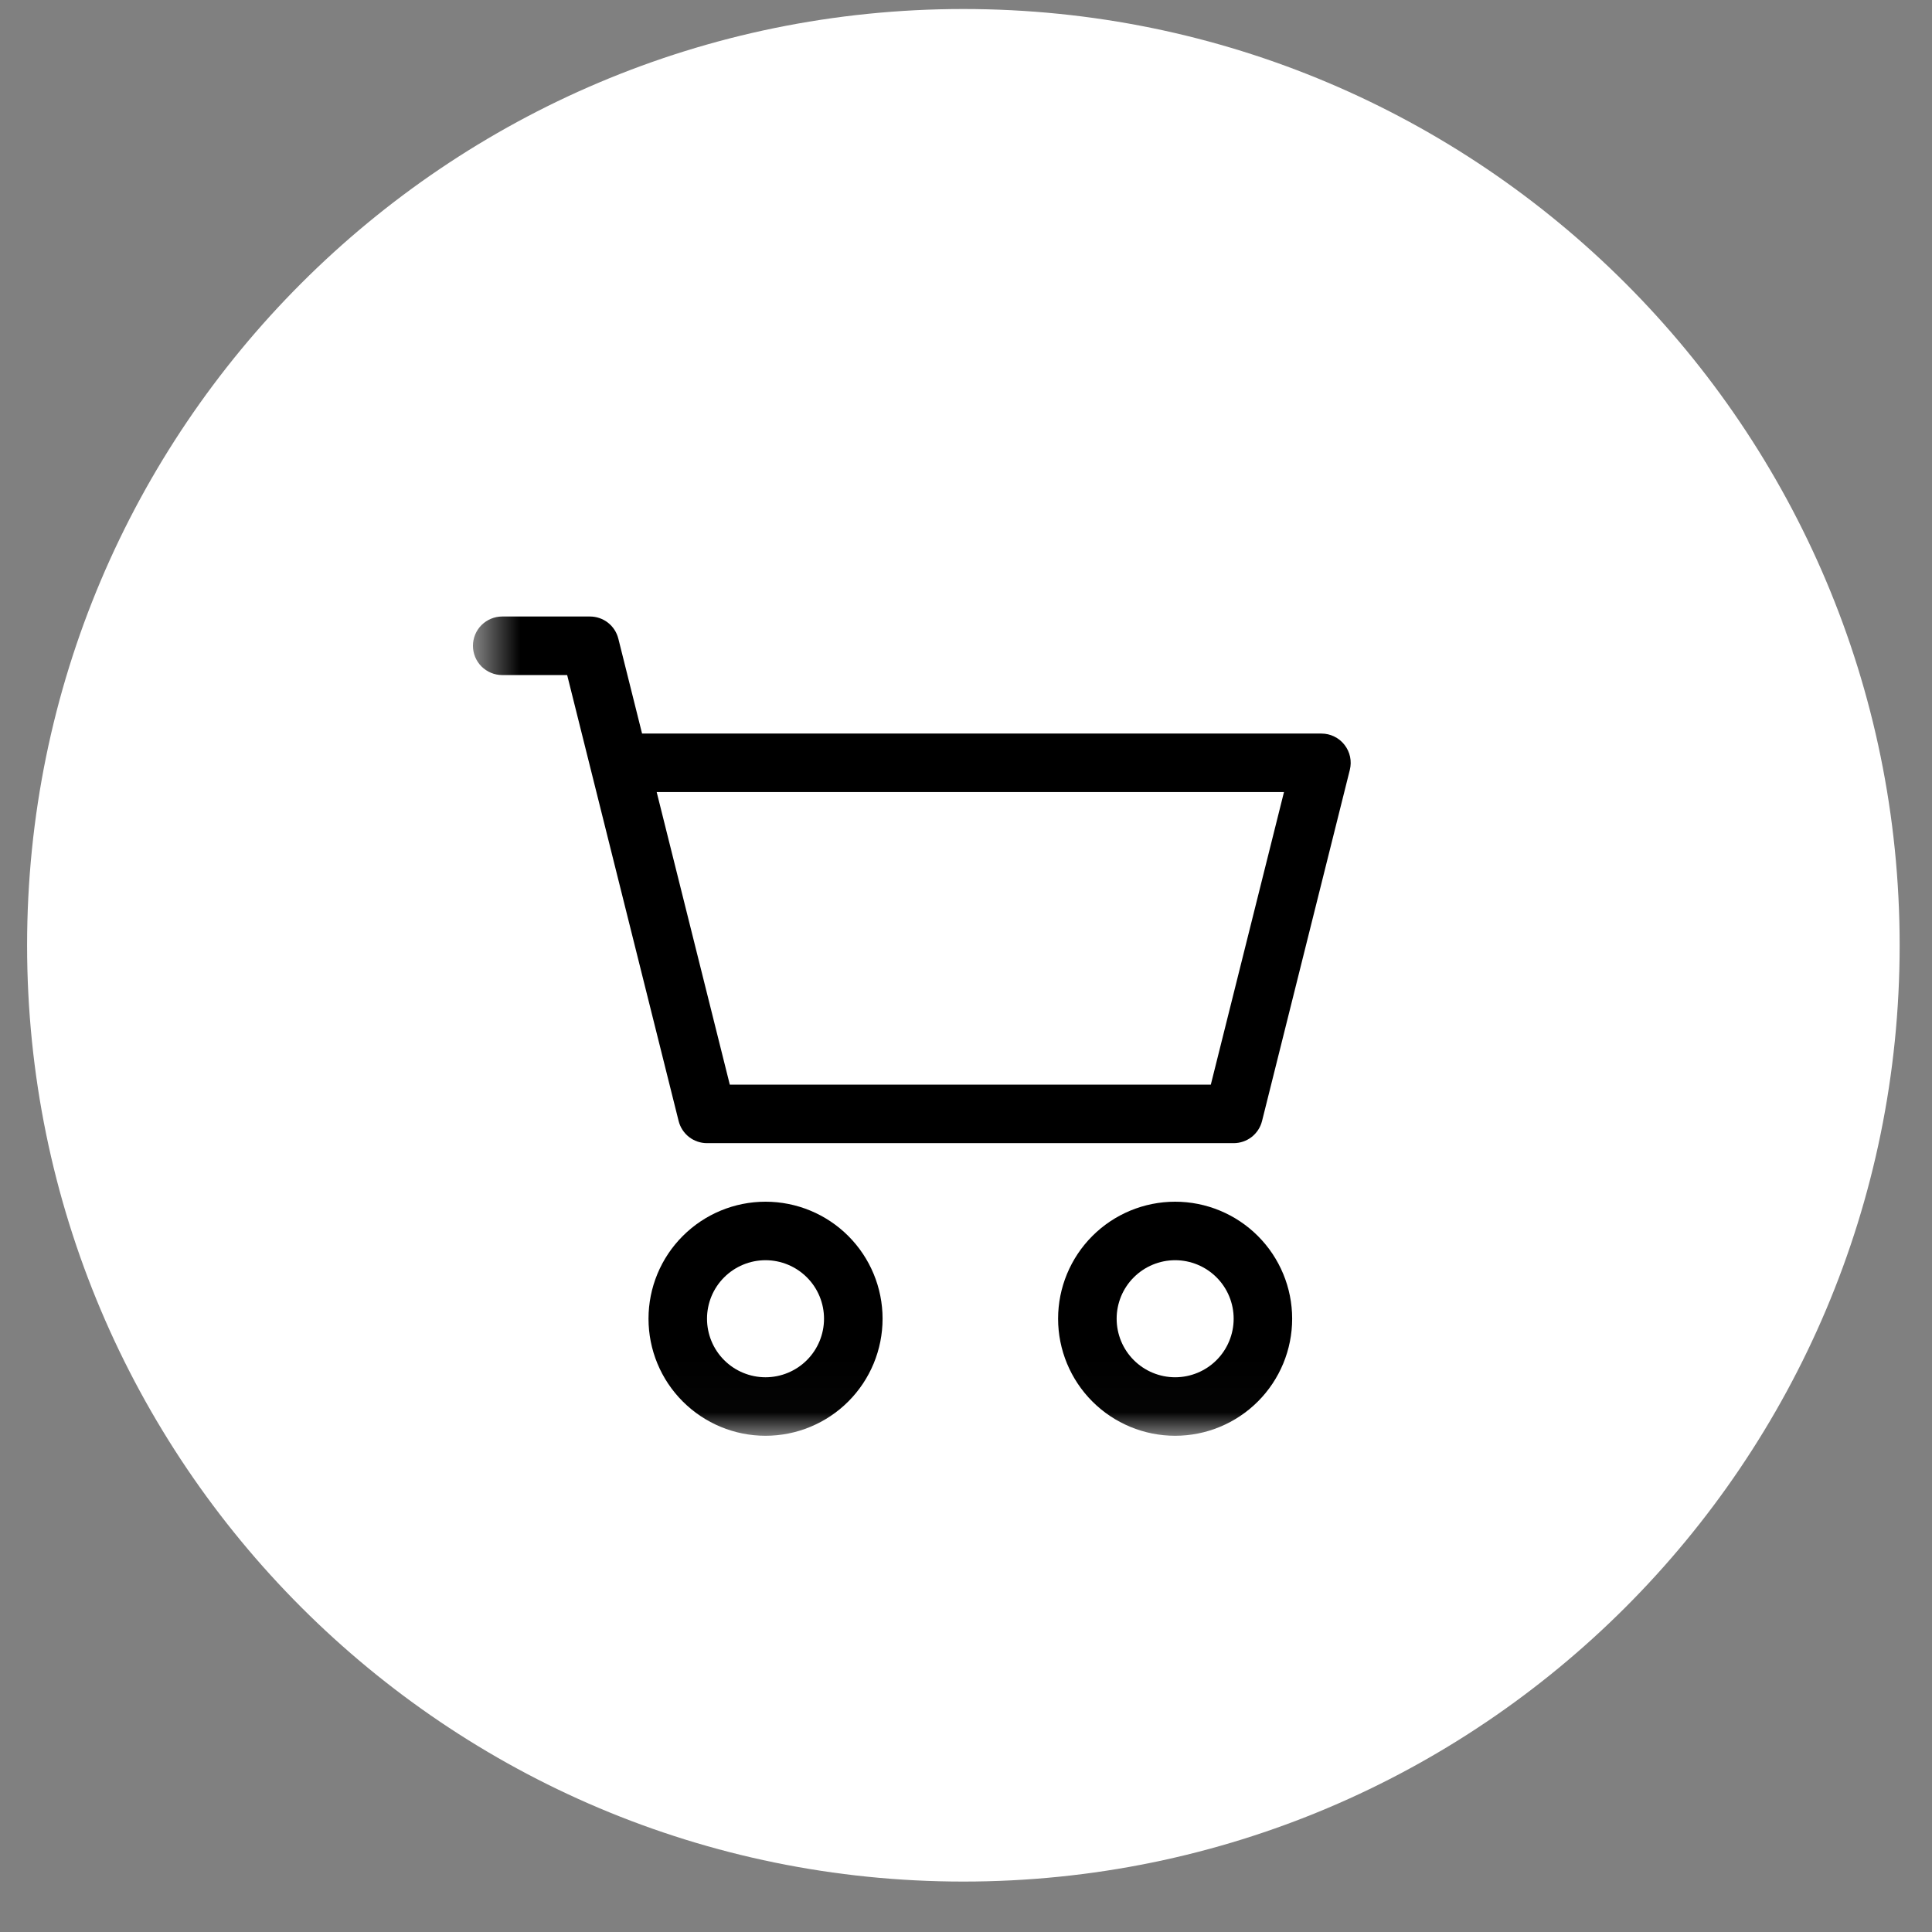 <svg xmlns="http://www.w3.org/2000/svg" fill="none" viewBox="0 0 39 39" height="39" width="39">
<rect x="0" y="0" width="39" height="39" fill="#808080" stroke="none"/>
<path fill="white" d="M19.447 37.982C29.885 37.982 38.347 29.52 38.347 19.082C38.347 8.643 29.885 0.182 19.447 0.182C9.009 0.182 0.547 8.643 0.547 19.082C0.547 29.52 9.009 37.982 19.447 37.982Z"></path>
<mask height="19" width="20" y="10" x="9" maskUnits="userSpaceOnUse" style="mask-type:luminance" id="mask0_8102_1355">
<path fill="white" d="M28.447 10.082H9.547V28.982H28.447V10.082Z"></path>
</mask>
<g mask="url(#mask0_8102_1355)">
<path fill="black" d="M9.547 13.036C9.547 12.879 9.609 12.729 9.72 12.618C9.831 12.508 9.981 12.445 10.137 12.445H11.909C12.041 12.445 12.169 12.489 12.273 12.57C12.377 12.652 12.45 12.765 12.482 12.893L12.961 14.808H26.675C26.765 14.808 26.853 14.828 26.934 14.868C27.015 14.907 27.085 14.964 27.14 15.035C27.195 15.105 27.234 15.188 27.253 15.276C27.271 15.363 27.27 15.454 27.248 15.541L25.476 22.629C25.444 22.757 25.37 22.87 25.267 22.951C25.163 23.032 25.035 23.076 24.903 23.076H14.272C14.14 23.076 14.012 23.032 13.908 22.951C13.805 22.87 13.731 22.757 13.699 22.629L11.449 13.627H10.137C9.981 13.627 9.831 13.564 9.72 13.454C9.609 13.343 9.547 13.193 9.547 13.036ZM13.256 15.989L14.732 21.895H24.442L25.919 15.989H13.256ZM15.453 25.439C15.14 25.439 14.839 25.564 14.618 25.785C14.396 26.006 14.272 26.307 14.272 26.62C14.272 26.933 14.396 27.234 14.618 27.456C14.839 27.677 15.14 27.802 15.453 27.802C15.766 27.802 16.067 27.677 16.288 27.456C16.51 27.234 16.634 26.933 16.634 26.62C16.634 26.307 16.51 26.006 16.288 25.785C16.067 25.564 15.766 25.439 15.453 25.439ZM13.091 26.62C13.091 25.994 13.339 25.393 13.783 24.95C14.226 24.507 14.826 24.258 15.453 24.258C16.08 24.258 16.681 24.507 17.124 24.95C17.567 25.393 17.816 25.994 17.816 26.62C17.816 27.247 17.567 27.848 17.124 28.291C16.681 28.734 16.08 28.983 15.453 28.983C14.826 28.983 14.226 28.734 13.783 28.291C13.339 27.848 13.091 27.247 13.091 26.62ZM23.722 25.439C23.409 25.439 23.108 25.564 22.887 25.785C22.665 26.006 22.541 26.307 22.541 26.62C22.541 26.933 22.665 27.234 22.887 27.456C23.108 27.677 23.409 27.802 23.722 27.802C24.035 27.802 24.336 27.677 24.557 27.456C24.779 27.234 24.903 26.933 24.903 26.62C24.903 26.307 24.779 26.006 24.557 25.785C24.336 25.564 24.035 25.439 23.722 25.439ZM21.359 26.62C21.359 25.994 21.608 25.393 22.051 24.95C22.494 24.507 23.095 24.258 23.722 24.258C24.348 24.258 24.949 24.507 25.392 24.95C25.835 25.393 26.084 25.994 26.084 26.62C26.084 27.247 25.835 27.848 25.392 28.291C24.949 28.734 24.348 28.983 23.722 28.983C23.095 28.983 22.494 28.734 22.051 28.291C21.608 27.848 21.359 27.247 21.359 26.62Z"></path>
</g>
</svg>
